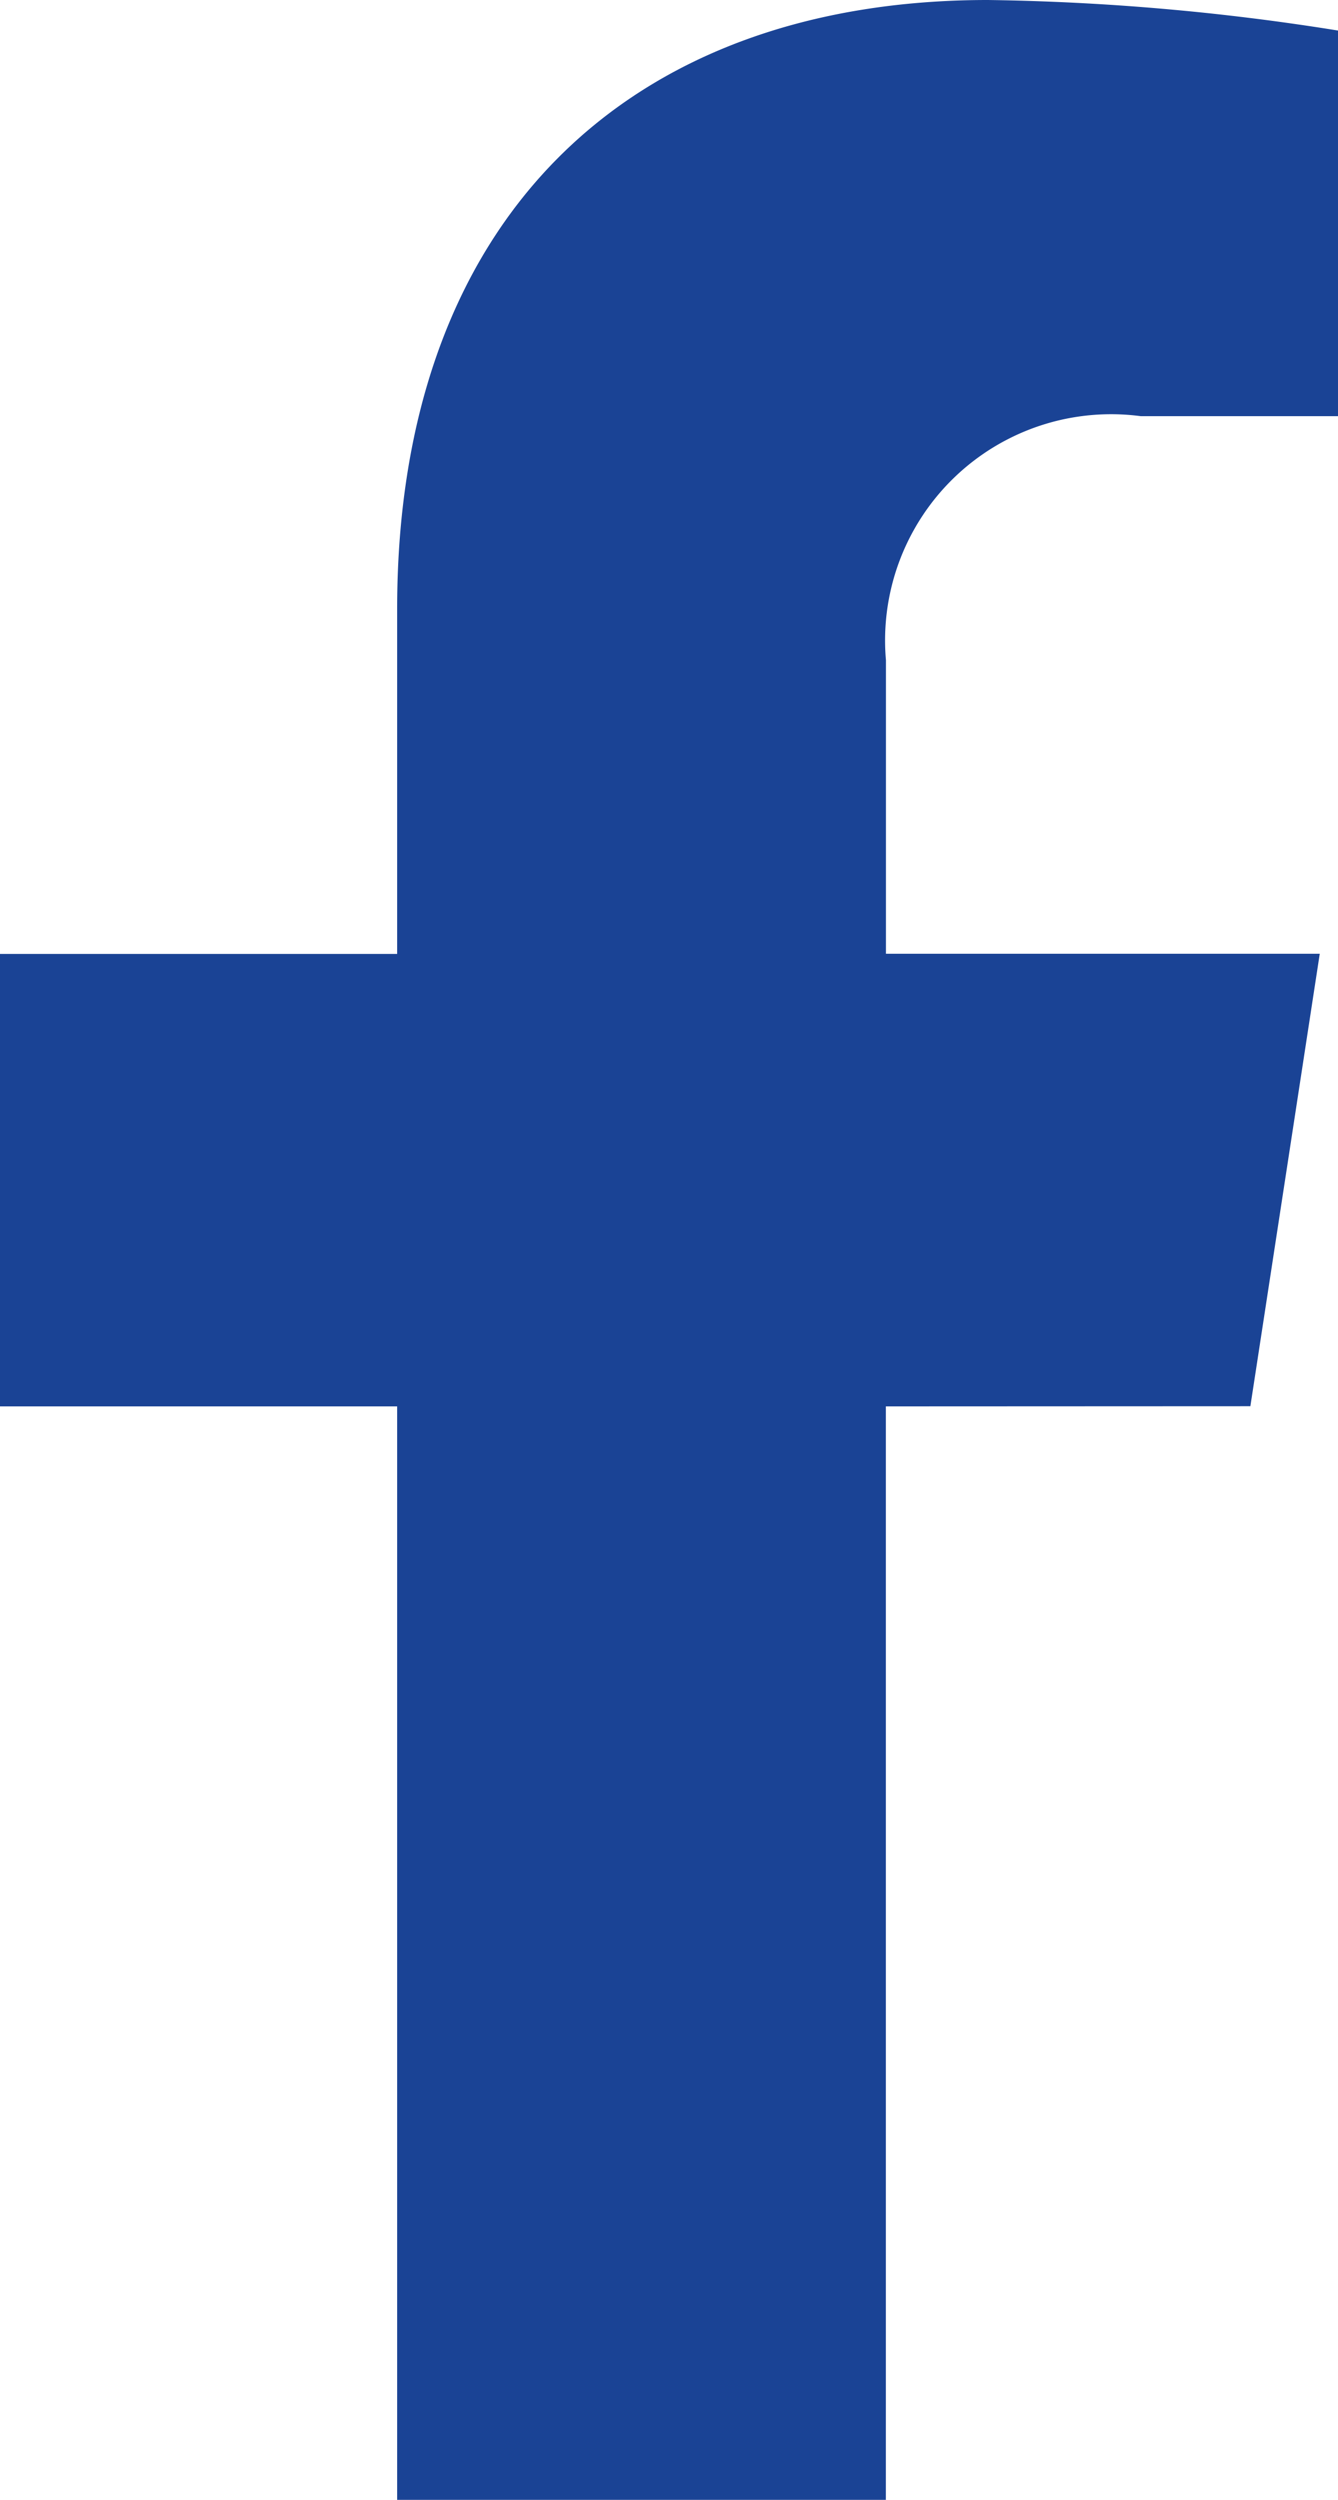 <svg id="Icon_awesome-facebook-f" data-name="Icon awesome-facebook-f" xmlns="http://www.w3.org/2000/svg" width="15.912" height="29.709" viewBox="0 0 15.912 29.709">
  <path id="Icon_awesome-facebook-f-2" data-name="Icon awesome-facebook-f" d="M16.479,16.712l.825-5.377H12.145V7.846a2.688,2.688,0,0,1,3.031-2.9h2.345V.363A28.6,28.6,0,0,0,13.358,0C9.109,0,6.332,2.575,6.332,7.237v4.1H1.609v5.377H6.332v13h5.812v-13Z" transform="translate(-1.609)" fill="#1a4395"/>
</svg>
